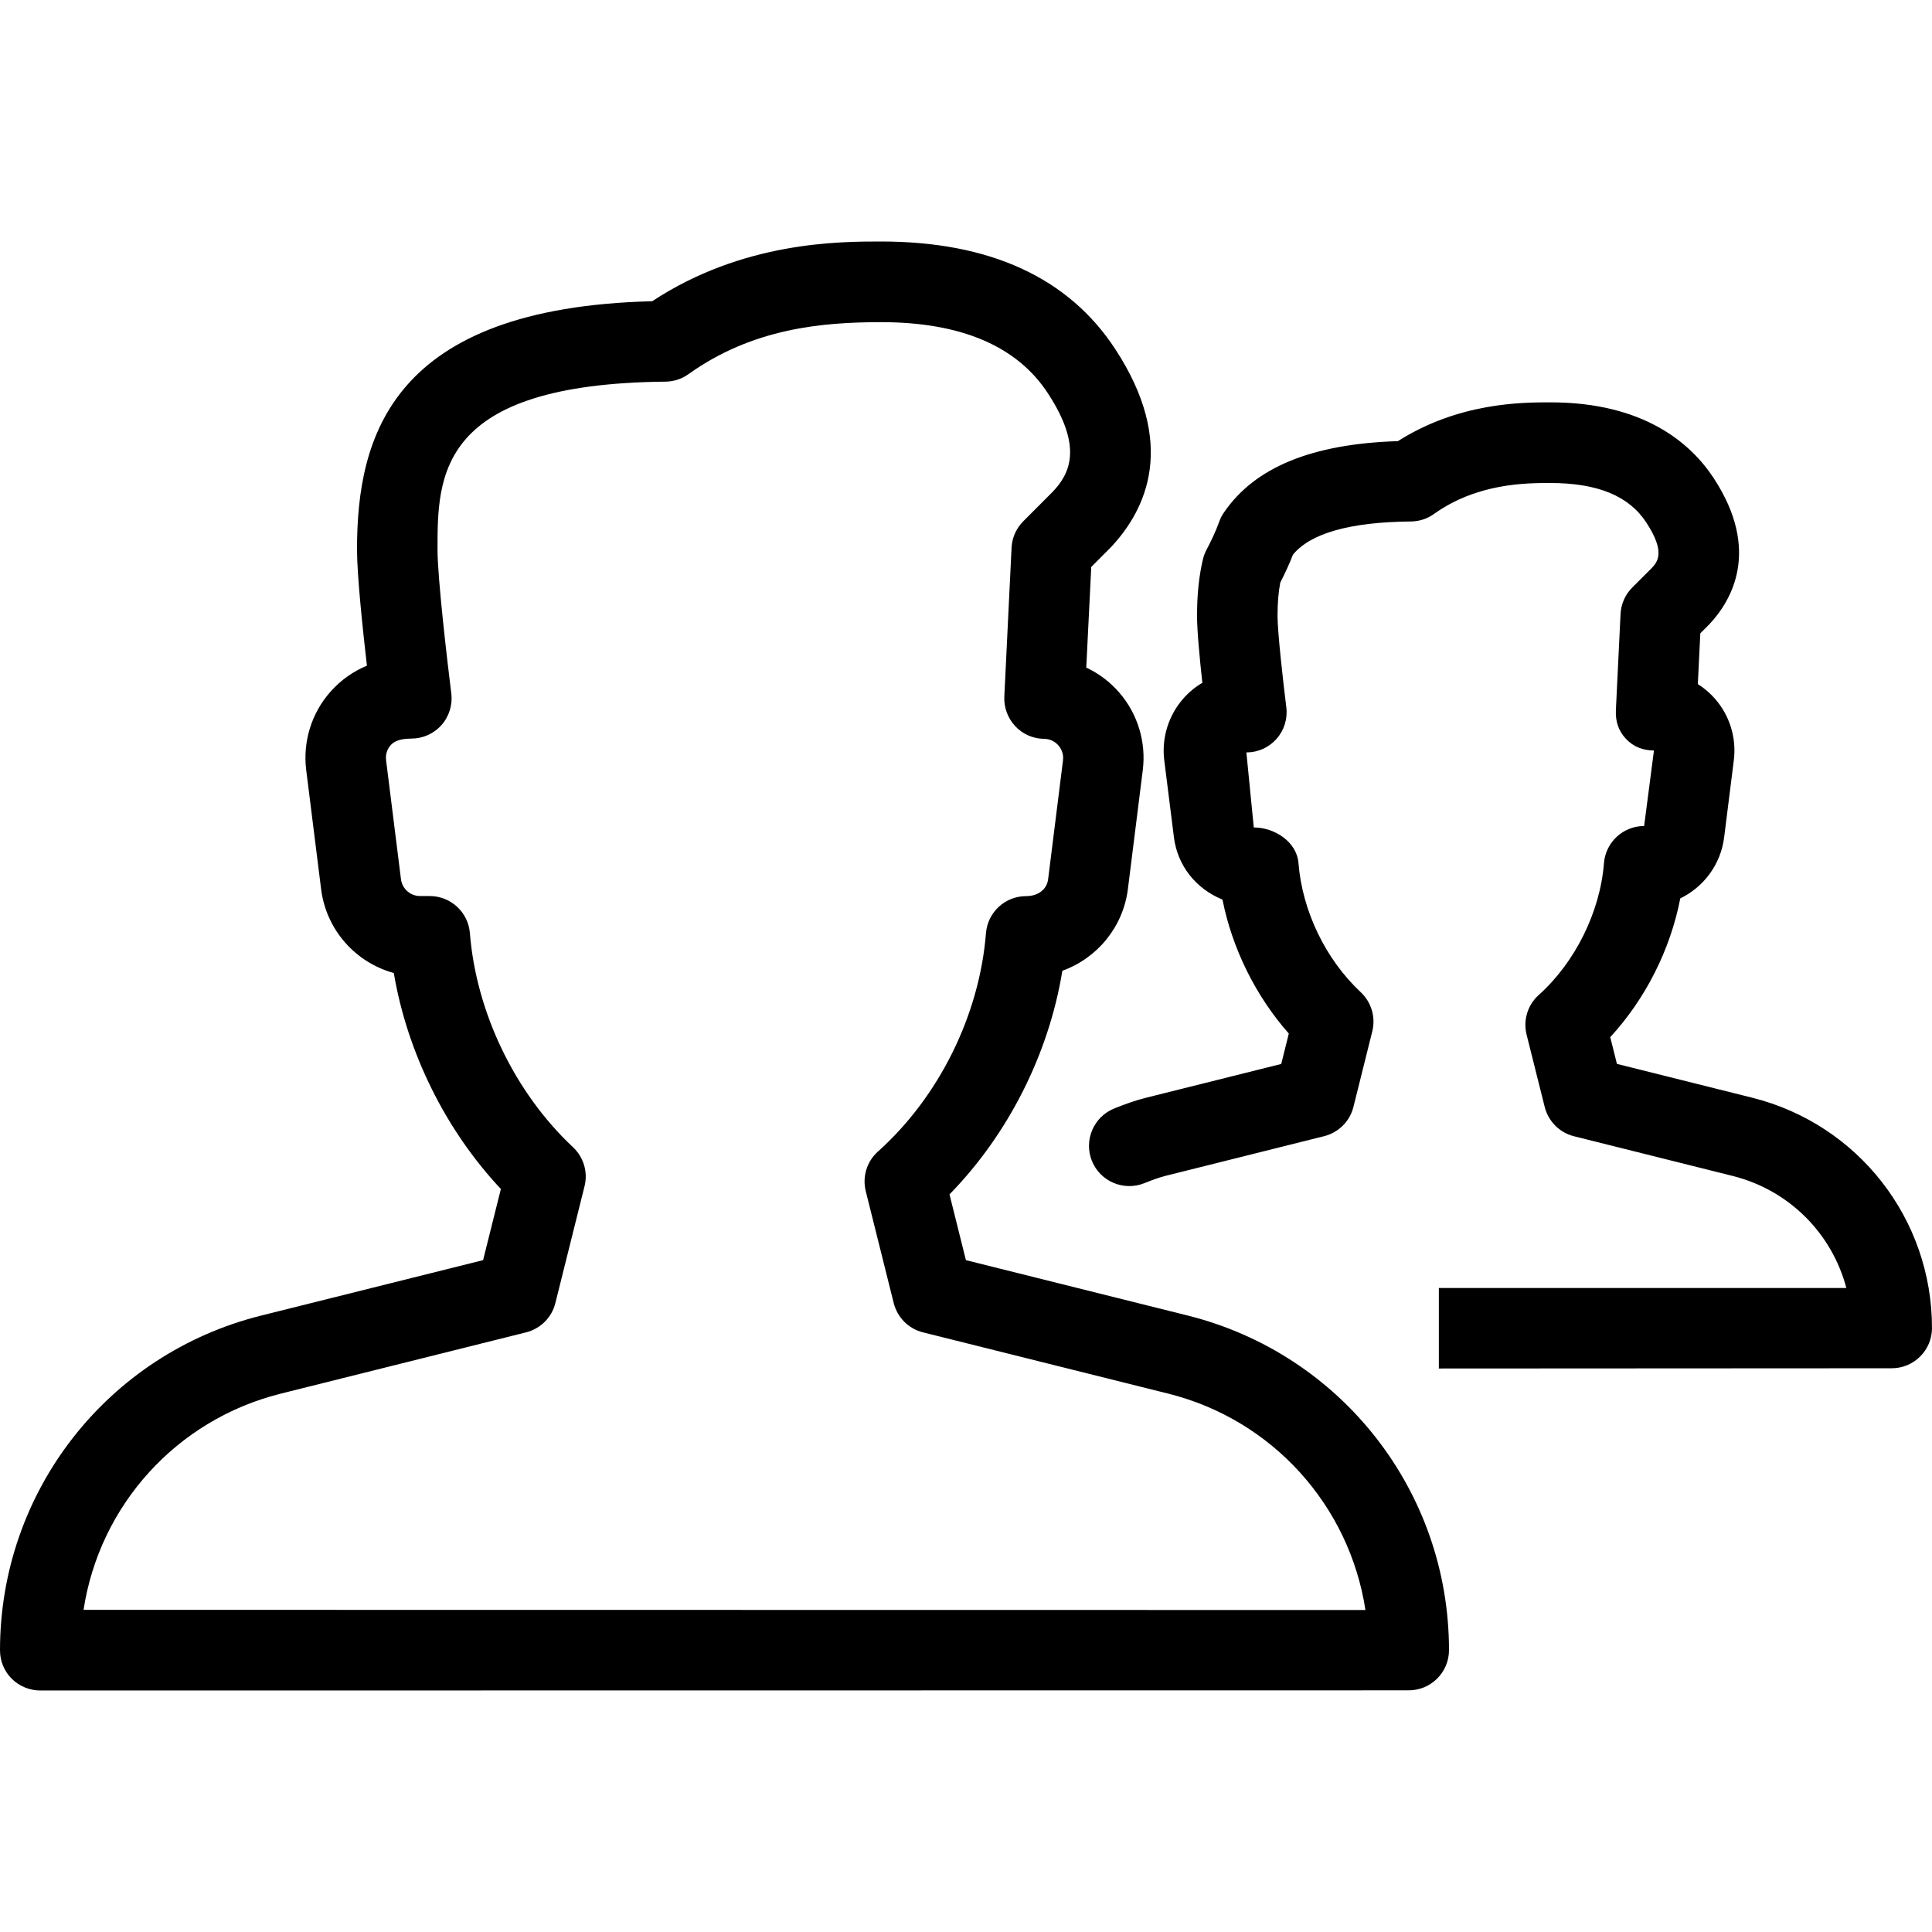 <?xml version="1.0" encoding="utf-8"?>
<svg xmlns="http://www.w3.org/2000/svg" xmlns:xlink="http://www.w3.org/1999/xlink" version="1.1" id="Layer_1" x="0px" y="0px" viewBox="0 0 24 24" style="enable-background:new 0 0 24 24;">
<g>
	<g>
		<path d="M14.754,16.342l-2.755-0.688l-0.204-0.817c0.73-0.746,1.234-1.746,1.402-2.778c0.429-0.154,0.754-0.539,0.814-1.014&#xD;&#xA;			l0.185-1.478c0.044-0.35-0.064-0.702-0.295-0.967c-0.114-0.131-0.253-0.235-0.407-0.307l0.062-1.25l0.243-0.244&#xD;&#xA;			c0.449-0.477,0.822-1.292,0.054-2.464C13.273,3.449,12.295,3,10.944,3c-0.521,0-1.716,0-2.842,0.742&#xD;&#xA;			C4.856,3.823,4.435,5.428,4.435,6.826c0,0.318,0.07,0.984,0.123,1.443C4.386,8.341,4.231,8.45,4.105,8.593&#xD;&#xA;			C3.869,8.859,3.76,9.214,3.804,9.567l0.185,1.478c0.063,0.508,0.43,0.913,0.903,1.042c0.167,0.989,0.645,1.954,1.33,2.683&#xD;&#xA;			l-0.221,0.884l-2.755,0.688C1.334,16.819,0,18.529,0,20.5c0,0.133,0.052,0.261,0.146,0.354S0.368,21,0.5,21l17-0.002&#xD;&#xA;			c0.276,0,0.5-0.224,0.5-0.5C18,18.529,16.665,16.82,14.754,16.342z M1.038,19.998c0.197-1.292,1.149-2.361,2.451-2.686&#xD;&#xA;			l3.046-0.761c0.179-0.045,0.32-0.185,0.364-0.364l0.362-1.45c0.045-0.176-0.011-0.362-0.143-0.486&#xD;&#xA;			c-0.723-0.678-1.202-1.673-1.281-2.66c-0.021-0.26-0.238-0.46-0.499-0.46h-0.12c-0.12,0-0.222-0.09-0.237-0.209L4.796,9.444&#xD;&#xA;			C4.784,9.351,4.827,9.286,4.854,9.256C4.881,9.226,4.94,9.175,5.11,9.175c0.144,0,0.28-0.061,0.375-0.169&#xD;&#xA;			C5.58,8.899,5.624,8.755,5.606,8.613C5.559,8.237,5.435,7.182,5.435,6.828c0-0.918,0-2.059,2.831-2.087&#xD;&#xA;			C8.368,4.74,8.469,4.708,8.552,4.648c0.796-0.569,1.656-0.646,2.393-0.646c0.992,0,1.689,0.297,2.072,0.883&#xD;&#xA;			c0.438,0.669,0.273,0.998,0.064,1.22l-0.369,0.37c-0.088,0.088-0.14,0.205-0.146,0.329l-0.09,1.85&#xD;&#xA;			c-0.006,0.136,0.043,0.268,0.136,0.367c0.092,0.099,0.222,0.156,0.358,0.157c0.094,0.001,0.152,0.052,0.178,0.082&#xD;&#xA;			c0.026,0.03,0.068,0.093,0.057,0.185l-0.185,1.478c-0.015,0.119-0.117,0.209-0.273,0.209c-0.261,0-0.478,0.2-0.499,0.46&#xD;&#xA;			c-0.081,1.018-0.582,2.032-1.342,2.713c-0.138,0.123-0.196,0.313-0.151,0.493l0.347,1.389c0.045,0.179,0.185,0.32,0.364,0.364&#xD;&#xA;			l3.046,0.761c1.3,0.325,2.252,1.395,2.45,2.688L1.038,19.998z M21.766,13.636l-1.68-0.42l-0.083-0.332&#xD;&#xA;			c0.438-0.476,0.747-1.088,0.87-1.724c0.29-0.14,0.503-0.421,0.545-0.759l0.12-0.956c0.035-0.276-0.05-0.554-0.232-0.763&#xD;&#xA;			c-0.063-0.072-0.135-0.134-0.215-0.184l0.031-0.631l0.113-0.113c0.273-0.291,0.643-0.913,0.054-1.813&#xD;&#xA;			c-0.281-0.43-0.863-0.943-2.03-0.943c-0.347,0-1.134,0-1.894,0.482c-1.071,0.034-1.779,0.326-2.162,0.888&#xD;&#xA;			c-0.024,0.035-0.044,0.074-0.058,0.114c-0.043,0.12-0.098,0.235-0.158,0.349c-0.02,0.037-0.034,0.077-0.044,0.118&#xD;&#xA;			c-0.049,0.206-0.073,0.436-0.073,0.702c0,0.185,0.034,0.543,0.066,0.831c-0.087,0.051-0.167,0.117-0.236,0.195&#xD;&#xA;			c-0.185,0.21-0.272,0.491-0.237,0.769l0.12,0.956c0.044,0.349,0.27,0.637,0.603,0.773c0.121,0.609,0.413,1.199,0.824,1.664&#xD;&#xA;			l-0.094,0.378l-1.681,0.42c-0.137,0.034-0.267,0.082-0.394,0.133c-0.256,0.104-0.38,0.395-0.277,0.651&#xD;&#xA;			c0.104,0.257,0.396,0.379,0.651,0.277c0.086-0.034,0.172-0.068,0.263-0.091l1.971-0.493c0.179-0.045,0.32-0.185,0.364-0.364&#xD;&#xA;			l0.234-0.938c0.044-0.176-0.011-0.362-0.143-0.486c-0.438-0.41-0.727-1.01-0.774-1.606c-0.021-0.26-0.294-0.441-0.555-0.441&#xD;&#xA;			l-0.092-0.932c0.144,0,0.28-0.061,0.375-0.169c0.095-0.107,0.139-0.25,0.121-0.393c-0.042-0.334-0.109-0.937-0.109-1.133&#xD;&#xA;			c0-0.161,0.011-0.297,0.034-0.415c0.058-0.114,0.112-0.229,0.157-0.346c0.218-0.267,0.711-0.406,1.466-0.413&#xD;&#xA;			c0.102-0.001,0.203-0.033,0.286-0.093C18.351,6,18.964,6,19.258,6c0.587,0,0.977,0.16,1.193,0.491&#xD;&#xA;			c0.246,0.375,0.135,0.493,0.065,0.568l-0.239,0.239c-0.088,0.088-0.14,0.205-0.146,0.329l-0.058,1.197&#xD;&#xA;			c-0.006,0.136,0.032,0.255,0.125,0.354c0.094,0.1,0.212,0.144,0.348,0.145l-0.122,0.938c-0.261,0-0.478,0.201-0.499,0.461&#xD;&#xA;			c-0.047,0.605-0.358,1.233-0.81,1.638c-0.138,0.123-0.196,0.313-0.151,0.493l0.225,0.898c0.045,0.179,0.185,0.32,0.364,0.364&#xD;&#xA;			l1.971,0.493c0.703,0.176,1.234,0.717,1.412,1.392h-5.062v1l5.626-0.003c0.276,0,0.5-0.224,0.5-0.5&#xD;&#xA;			C24,15.141,23.081,13.965,21.766,13.636z"/>
	</g>
</g>
</svg>